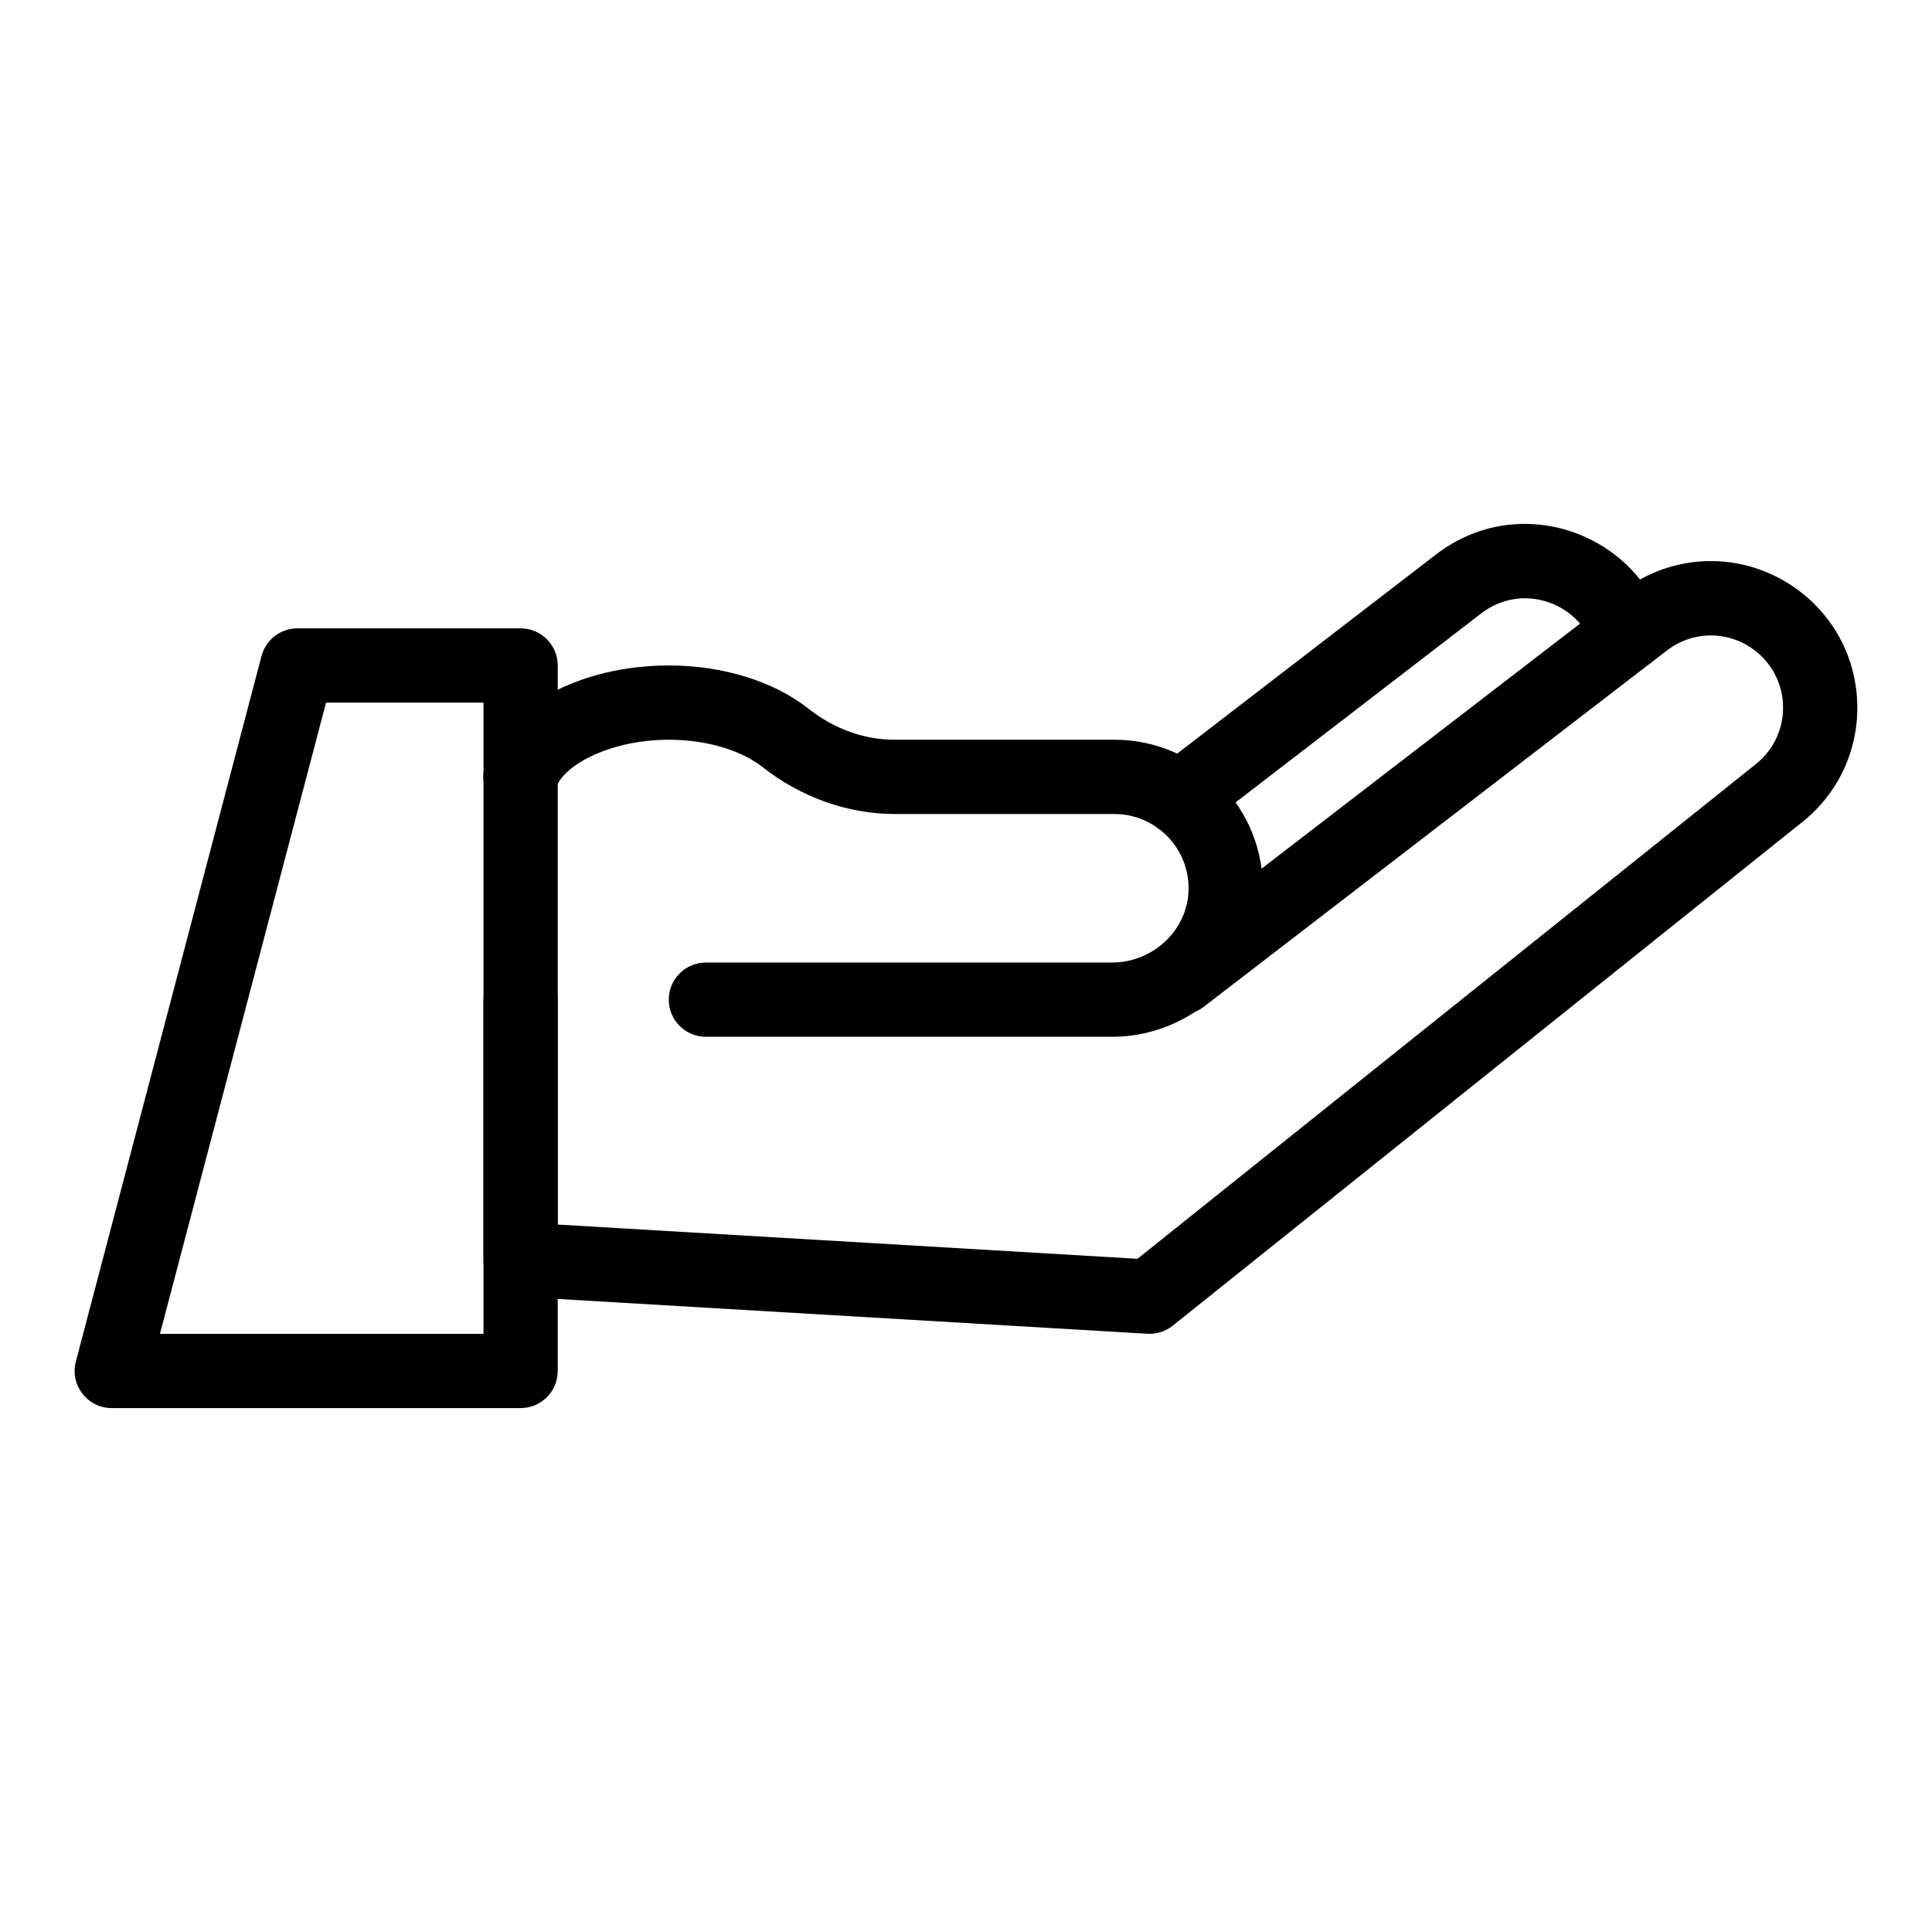 <?xml version="1.0" encoding="UTF-8"?>
<!-- Uploaded to: SVG Find, www.svgrepo.com, Generator: SVG Find Mixer Tools -->
<svg fill="#000000" width="800px" height="800px" version="1.1" viewBox="144 144 512 512" xmlns="http://www.w3.org/2000/svg">
 <g>
  <path d="m438.69 418.76h-107.62c-5.434 0-9.84-4.406-9.84-9.84s4.406-9.84 9.84-9.84h107.62c10.898 0 19.996-8.578 20.285-19.121 0.309-11.223-8.699-20.238-19.672-20.238l-58.254-0.004c-12.363 0-24.801-4.43-35.016-12.473-5.734-4.512-14.988-7.207-24.754-7.207-15.441 0-27.98 6.66-30 12.879-1.68 5.168-7.231 7.996-12.398 6.316-5.168-1.68-7.996-7.231-6.316-12.398 5.066-15.59 25.098-26.48 48.719-26.48 14.246 0 27.707 4.164 36.93 11.426 6.859 5.402 14.762 8.254 22.844 8.254h58.258c22.184 0 39.953 18.262 39.344 40.461-0.59 21.102-18.512 38.266-39.969 38.266z"/>
  <path d="m281.97 517.16h-108.35c-6.445 0-11.156-6.109-9.516-12.344l49.199-186.96c1.137-4.324 5.047-7.336 9.516-7.336h59.148c5.434 0 9.84 4.406 9.84 9.84v186.96c0 5.434-4.406 9.84-9.84 9.84zm-95.582-19.68h85.742v-167.28h-41.723z"/>
  <path d="m448.07 497.46-166.68-9.84c-5.199-0.309-9.262-4.613-9.262-9.824v-68.879c0-5.434 4.406-9.84 9.84-9.84s9.84 4.406 9.84 9.84v59.605l153.64 9.07 163.9-131.12c9.918-7.934 9.5-23.137-0.852-30.508-6.898-4.914-16.043-4.742-22.754 0.422l-122.73 94.426c-4.305 3.312-10.484 2.508-13.797-1.797-3.312-4.309-2.508-10.484 1.797-13.797l122.73-94.43c13.617-10.48 32.172-10.82 46.168-0.852 20.992 14.949 21.867 45.797 1.73 61.906l-166.86 133.48c-1.93 1.543-4.336 2.281-6.727 2.141z"/>
  <path d="m448.91 361.56c-3.312-4.309-2.508-10.484 1.797-13.797l73.84-56.812c21.48-16.527 51.594-6.391 60.188 17.613 1.832 5.117-0.832 10.75-5.949 12.582-5.117 1.828-10.75-0.832-12.582-5.949-4.203-11.738-19.043-16.816-29.656-8.648l-73.84 56.812c-4.297 3.305-10.477 2.512-13.797-1.801z"/>
 </g>
</svg>